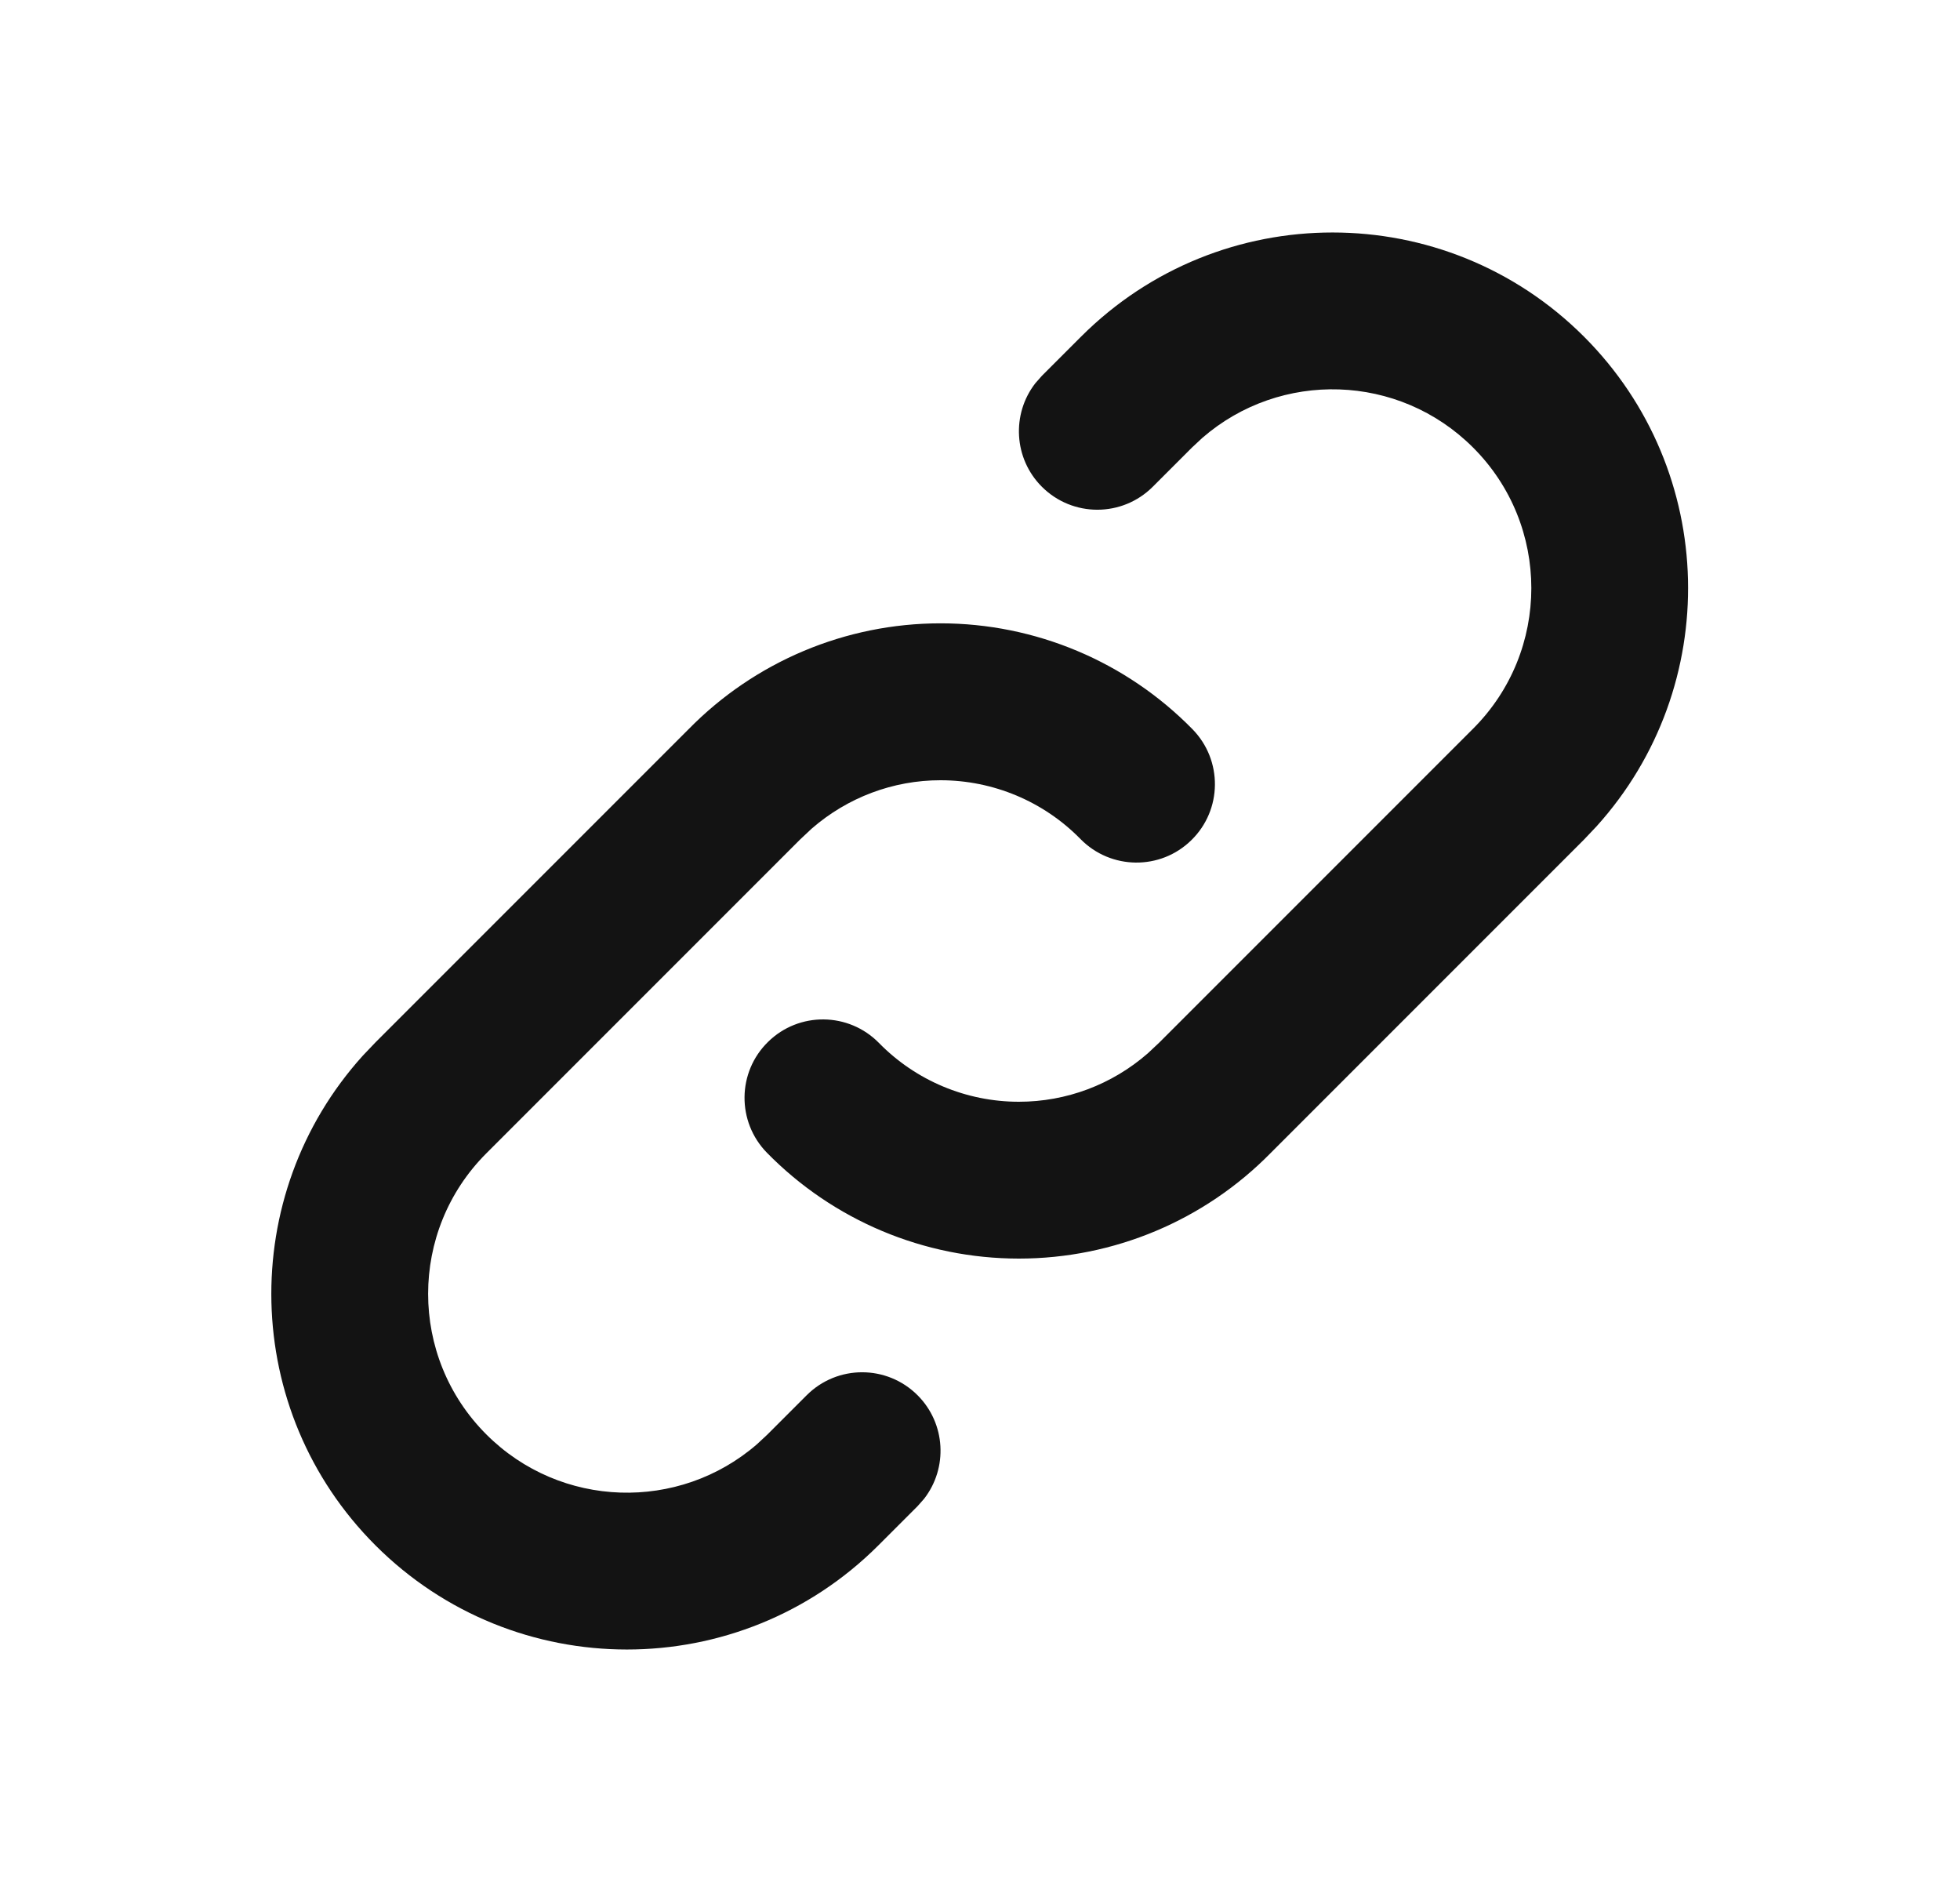 <svg width="25" height="24" viewBox="0 0 25 24" fill="none" xmlns="http://www.w3.org/2000/svg">
<path fill-rule="evenodd" clip-rule="evenodd" d="M20.204 4.293C18.432 2.522 15.561 2.522 13.789 4.293L13.289 4.793L13.206 4.887C12.901 5.279 12.929 5.847 13.289 6.207C13.68 6.598 14.313 6.598 14.704 6.207L15.204 5.707L15.336 5.584C16.332 4.719 17.842 4.76 18.789 5.707C19.78 6.697 19.78 8.303 18.789 9.293L14.789 13.293L14.641 13.432C14.183 13.832 13.601 14.05 12.996 14.05C12.325 14.05 11.681 13.78 11.211 13.3C10.824 12.906 10.191 12.899 9.797 13.286C9.402 13.672 9.396 14.305 9.782 14.7C10.629 15.564 11.787 16.05 12.996 16.05C14.206 16.05 15.364 15.564 16.211 14.7L20.204 10.707L20.364 10.538C21.973 8.757 21.919 6.009 20.204 4.293ZM15.211 9.3C14.364 8.436 13.206 7.949 11.996 7.949C10.787 7.949 9.629 8.436 8.782 9.3L4.789 13.293L4.628 13.462C3.02 15.242 3.073 17.991 4.789 19.707C6.561 21.478 9.432 21.478 11.204 19.707L11.704 19.207L11.787 19.113C12.092 18.721 12.064 18.153 11.704 17.793C11.313 17.402 10.68 17.402 10.289 17.793L9.789 18.293L9.657 18.416C8.661 19.281 7.151 19.24 6.204 18.293C5.213 17.303 5.213 15.697 6.204 14.707L10.204 10.707L10.352 10.568C10.81 10.169 11.392 9.95 11.996 9.95C12.668 9.95 13.312 10.22 13.782 10.7C14.169 11.094 14.802 11.101 15.196 10.714C15.591 10.328 15.597 9.695 15.211 9.3Z" fill="#131313"/>
</svg>
